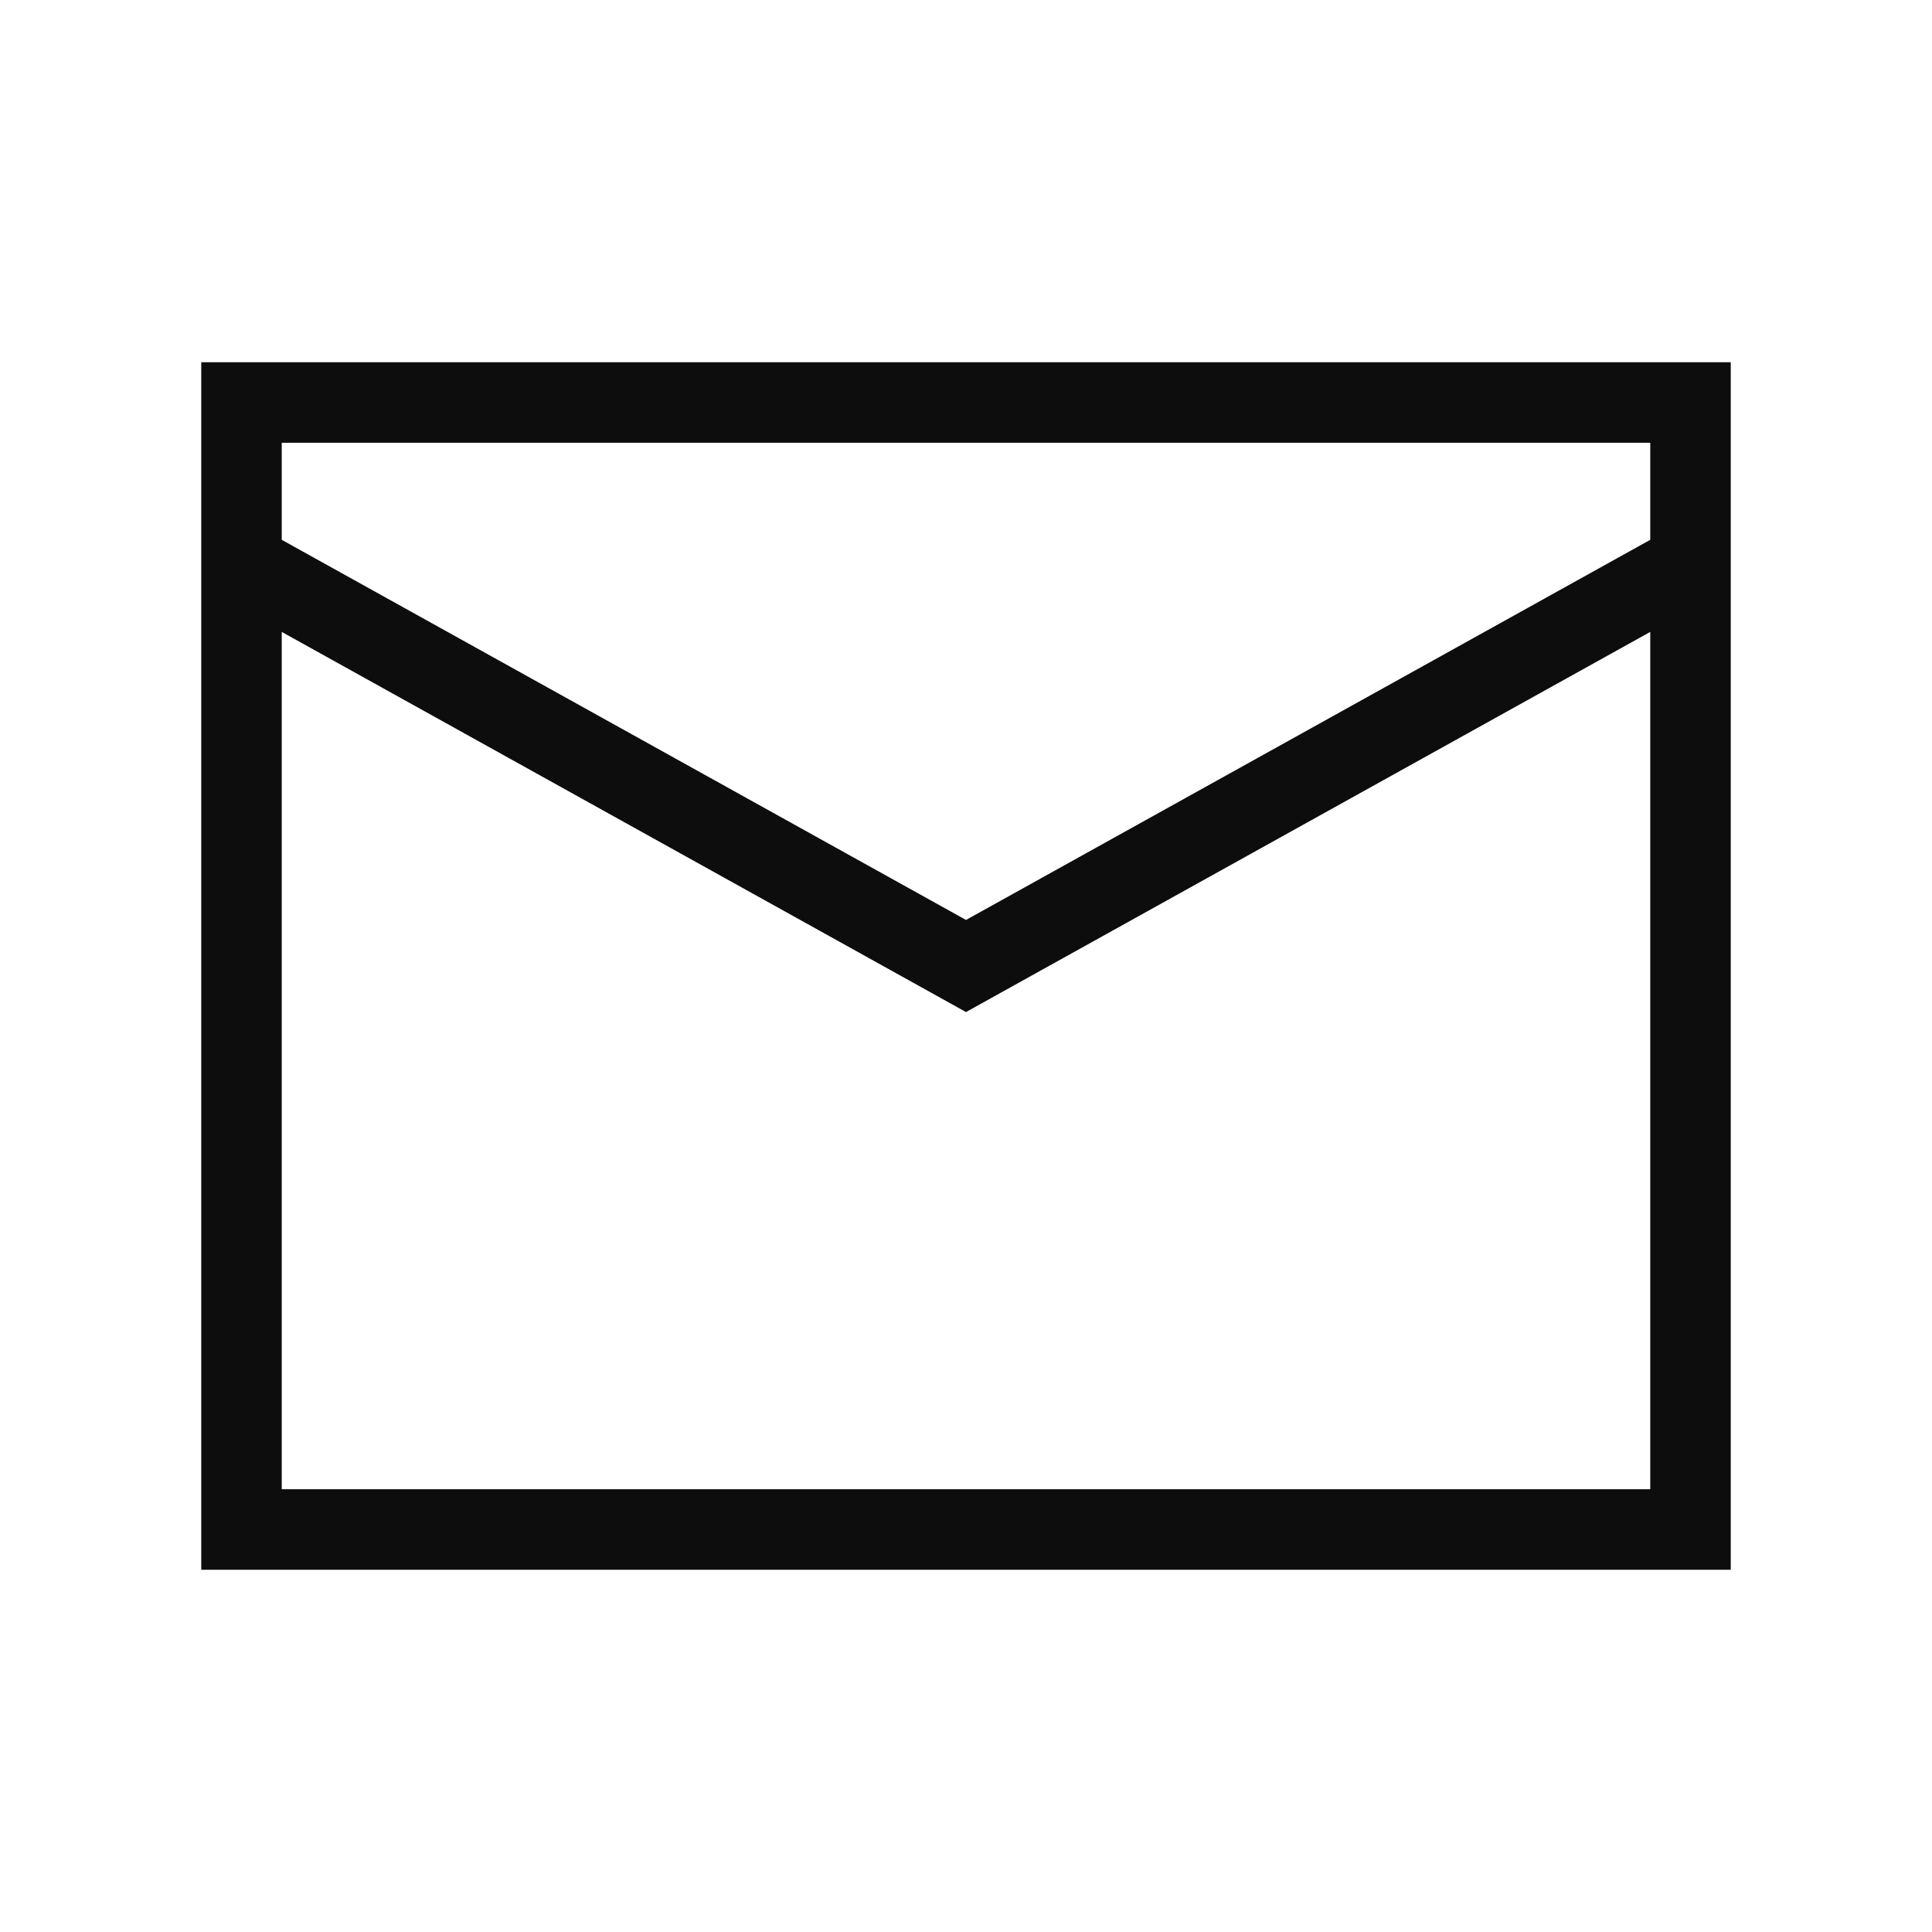 <?xml version="1.0" encoding="UTF-8"?> <svg xmlns="http://www.w3.org/2000/svg" width="9" height="9" viewBox="0 0 9 9" fill="none"> <path d="M1.125 2.625L4.5 4.5L7.875 2.625M1.125 1.875H7.875V7.125H1.125V1.875Z" stroke="#0D0D0D" stroke-width="0.375" stroke-linecap="round"></path> </svg> 